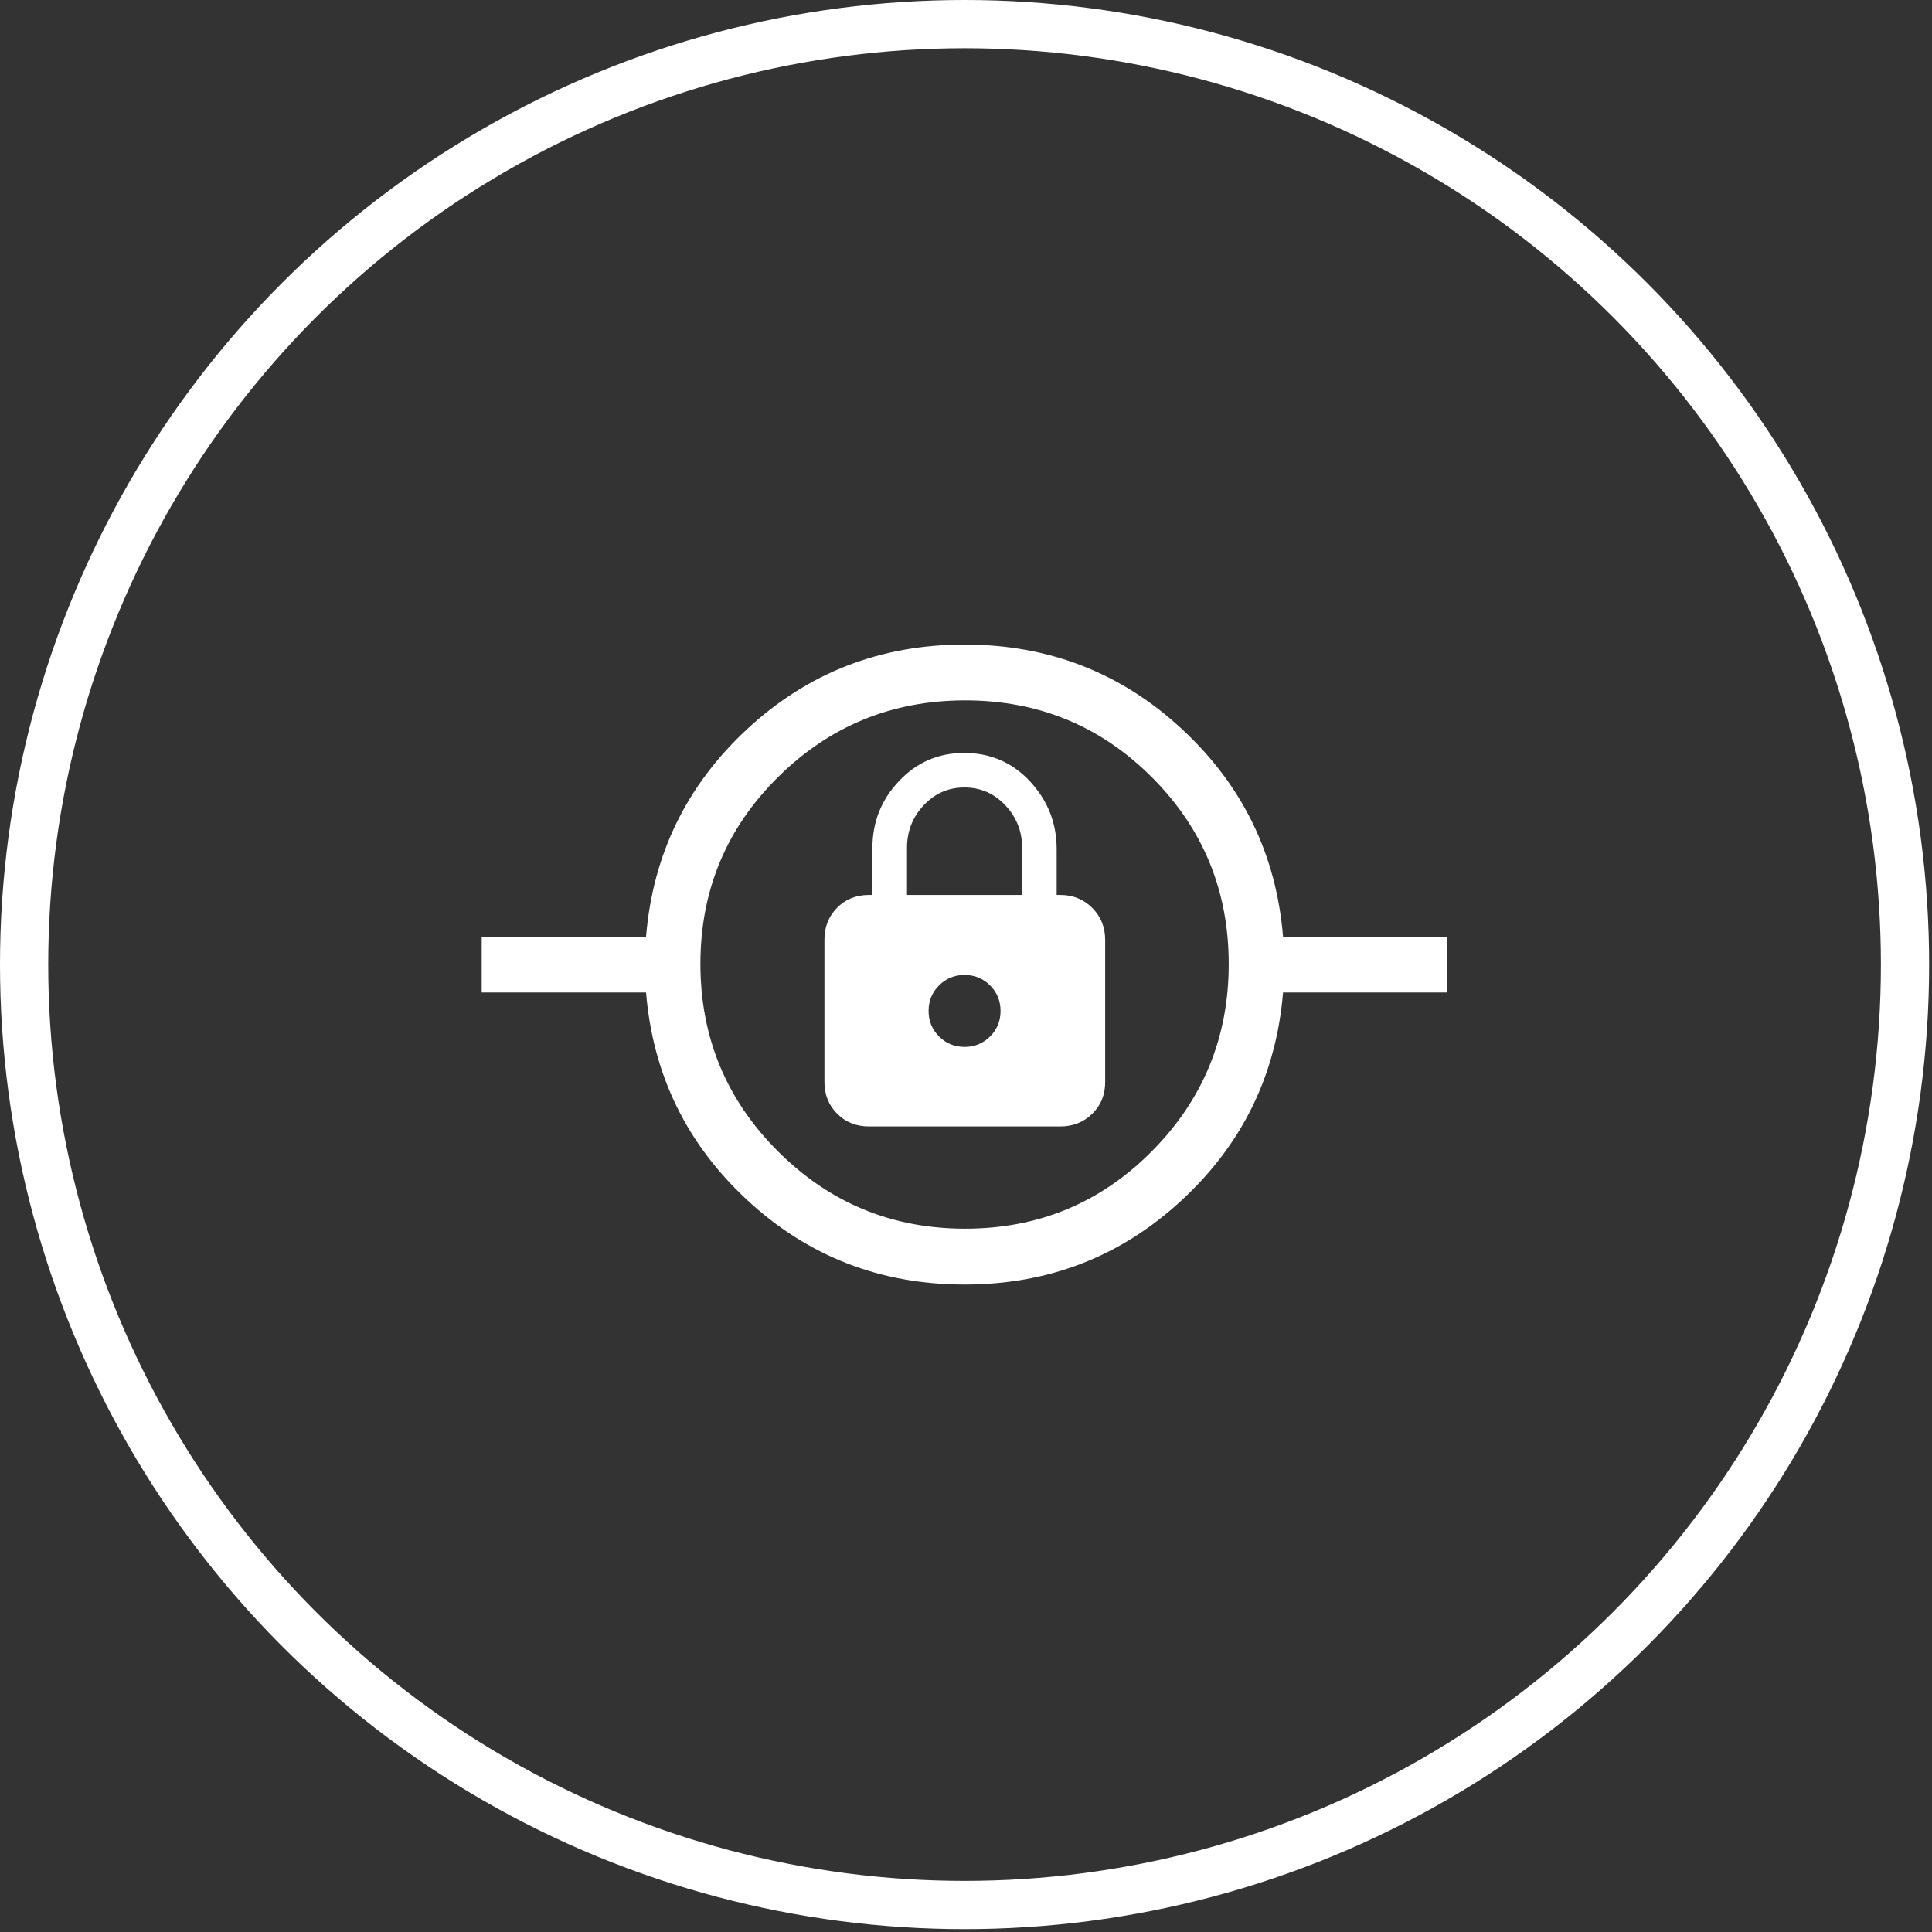 <svg width="58" height="58" viewBox="0 0 58 58" fill="none" xmlns="http://www.w3.org/2000/svg">
<rect x="0" y="0" width="58" height="58" fill="#333333" stroke="none"/>
<circle cx="28.957" cy="28.957" r="28.233" stroke="white" stroke-width="1.448"/>
<mask id="mask0_2062_3368" style="mask-type:alpha" maskUnits="userSpaceOnUse" x="11" y="11" width="36" height="36">
<rect x="11.221" y="11.221" width="35.472" height="35.472" fill="#D9D9D9"/>
</mask>
<g mask="url(#mask0_2062_3368)">
<path d="M28.957 38.563C26.433 38.563 24.259 37.719 22.436 36.031C20.614 34.343 19.6 32.264 19.395 29.795H14.461V28.118H19.395C19.6 25.649 20.614 23.57 22.436 21.882C24.259 20.194 26.433 19.35 28.957 19.35C31.481 19.35 33.654 20.194 35.477 21.882C37.3 23.57 38.313 25.649 38.518 28.118H43.452V29.795H38.518C38.313 32.264 37.3 34.343 35.477 36.031C33.654 37.719 31.481 38.563 28.957 38.563ZM28.973 36.886C31.172 36.886 33.04 36.112 34.579 34.562C36.117 33.013 36.887 31.139 36.887 28.94C36.887 26.742 36.118 24.873 34.581 23.334C33.043 21.796 31.175 21.026 28.977 21.026C26.778 21.026 24.904 21.795 23.353 23.333C21.802 24.87 21.027 26.738 21.027 28.936C21.027 31.135 21.801 33.01 23.351 34.56C24.901 36.111 26.774 36.886 28.973 36.886ZM26.089 33.817H31.826C32.208 33.817 32.529 33.691 32.788 33.438C33.048 33.185 33.178 32.869 33.178 32.49V28.214C33.178 27.834 33.048 27.515 32.79 27.256C32.532 26.997 32.212 26.867 31.83 26.867H31.722V25.495C31.722 24.714 31.457 24.037 30.927 23.464C30.397 22.891 29.735 22.604 28.942 22.604C28.173 22.604 27.522 22.885 26.99 23.447C26.457 24.009 26.191 24.678 26.191 25.452V26.867H26.083C25.7 26.867 25.382 26.996 25.129 27.253C24.876 27.509 24.75 27.828 24.75 28.207V32.483C24.75 32.863 24.878 33.18 25.133 33.435C25.388 33.69 25.707 33.817 26.089 33.817ZM28.957 31.429C28.655 31.429 28.4 31.325 28.191 31.115C27.981 30.906 27.877 30.651 27.877 30.349C27.877 30.048 27.981 29.793 28.191 29.583C28.4 29.374 28.655 29.269 28.957 29.269C29.258 29.269 29.513 29.374 29.723 29.583C29.932 29.793 30.037 30.048 30.037 30.349C30.037 30.651 29.932 30.906 29.723 31.115C29.513 31.325 29.258 31.429 28.957 31.429ZM27.229 26.867V25.452C27.229 24.959 27.395 24.534 27.728 24.177C28.062 23.82 28.47 23.641 28.954 23.641C29.437 23.641 29.847 23.82 30.182 24.177C30.517 24.534 30.685 24.959 30.685 25.452V26.867H27.229Z" fill="white"/>
</g>
</svg>
